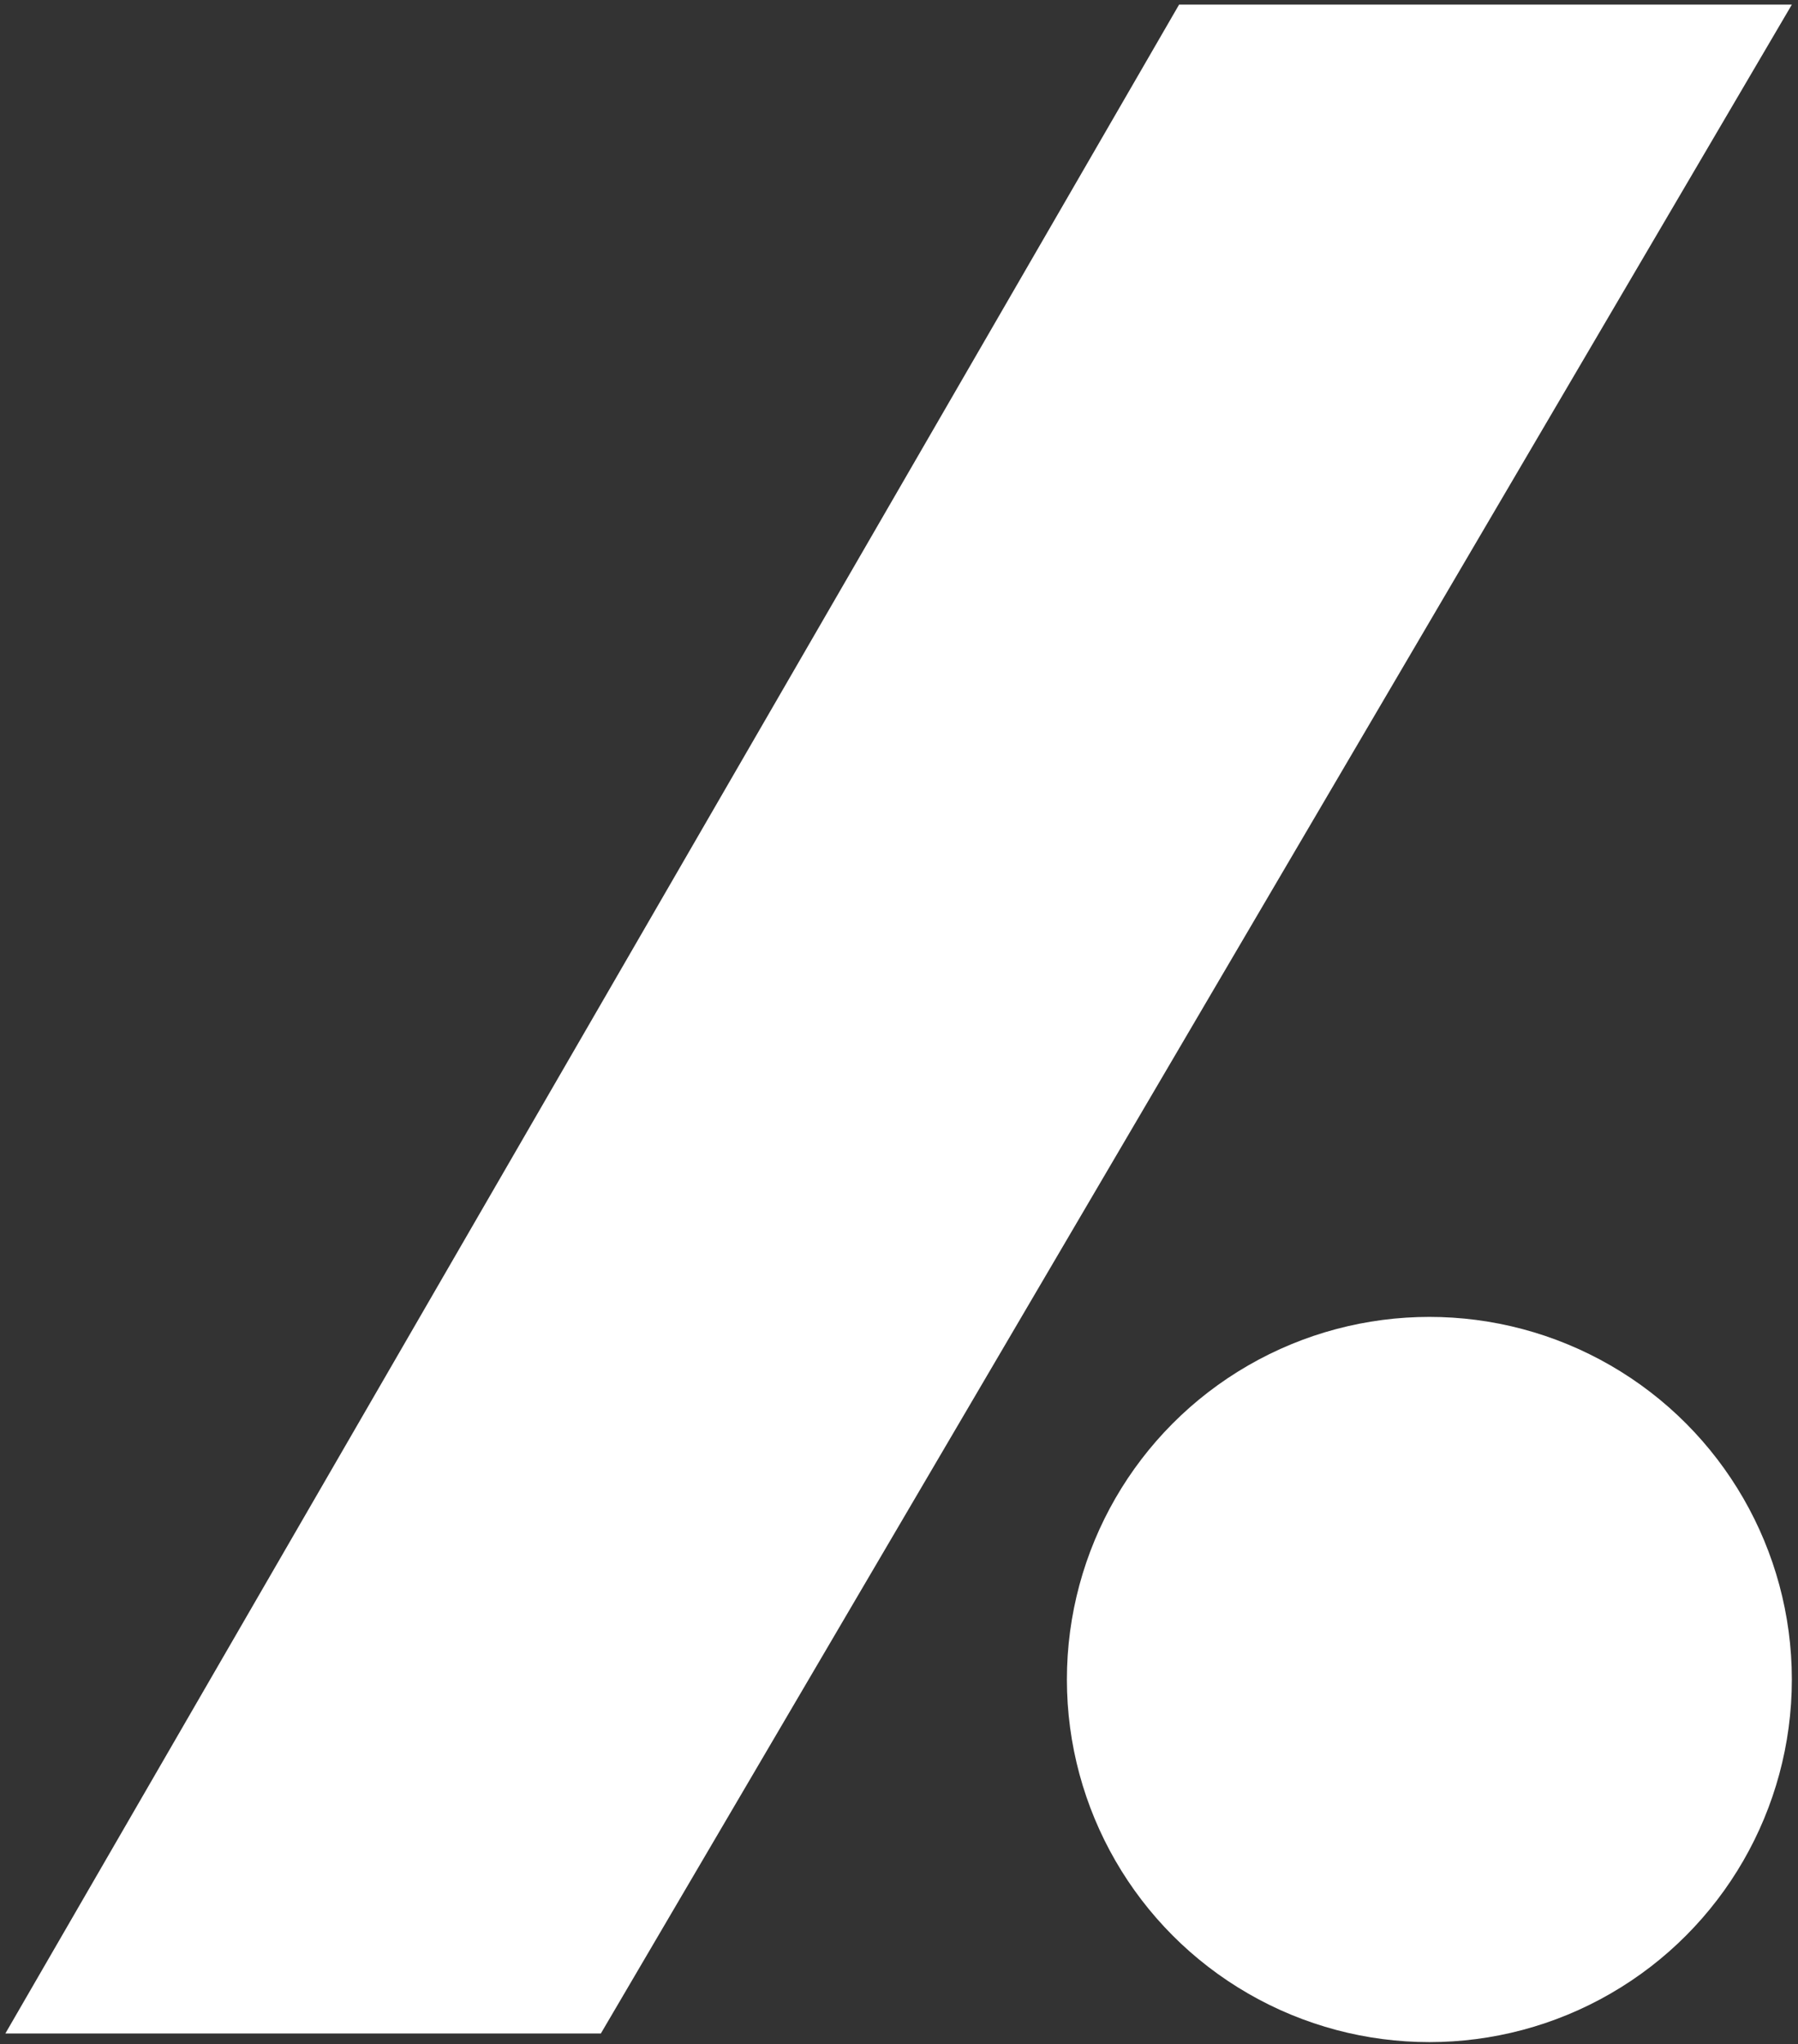 <svg width="227" height="258" viewBox="0 0 227 258" fill="none" xmlns="http://www.w3.org/2000/svg">
<rect x="0" y="0" width="227" height="258" fill="#333333" stroke="none"/>
<path d="M75.859 256.635H0.677L148.862 0.581H226.224L75.859 256.635Z" fill="white"/>
<circle cx="180.46" cy="211.962" r="45.763" fill="white"/>
</svg>
